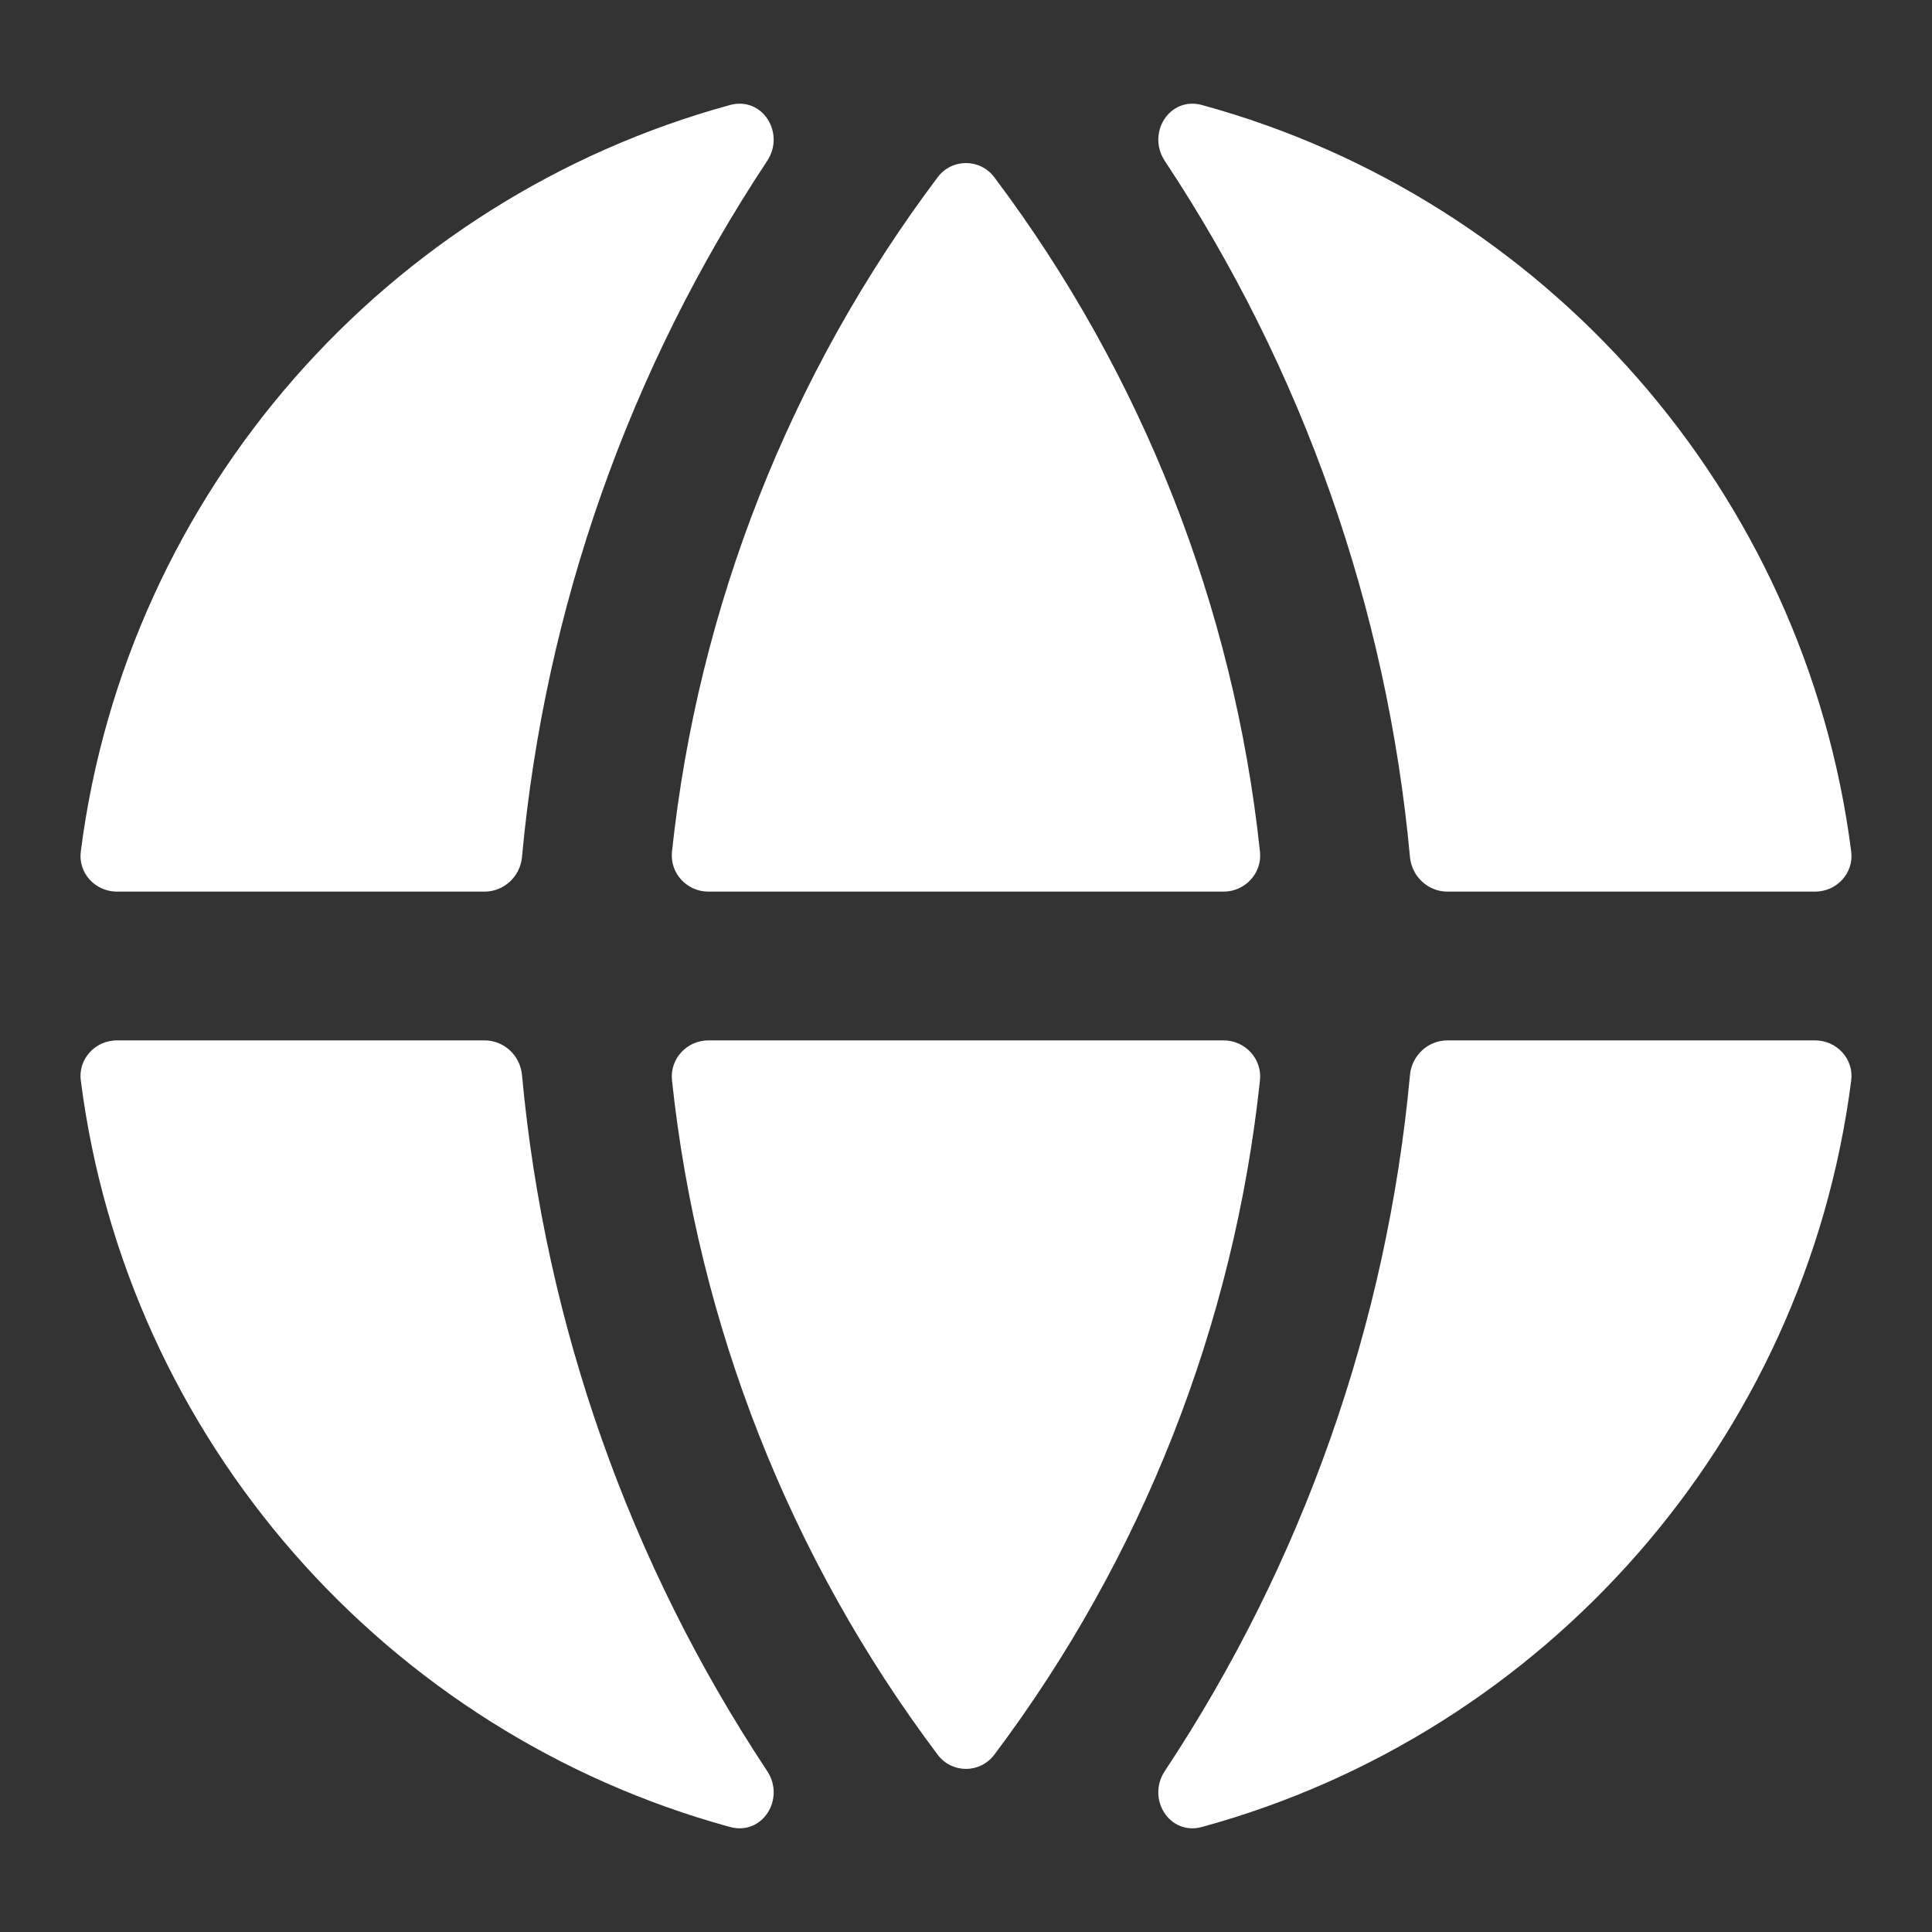 <?xml version="1.0" encoding="UTF-8"?> <svg xmlns="http://www.w3.org/2000/svg" width="50" height="50" viewBox="0 0 50 50" fill="none"><rect x="0" y="0" width="50" height="50" fill="#333333" stroke="none"/> <path fill-rule="evenodd" clip-rule="evenodd" d="M3.027 23.075C2.464 23.075 2.019 22.594 2.091 22.036C3.284 12.722 10.024 5.144 18.893 2.718C19.73 2.489 20.332 3.444 19.852 4.168C16.292 9.541 14.104 15.728 13.509 22.18C13.463 22.683 13.044 23.075 12.539 23.075H3.027ZM37.461 23.075C36.955 23.075 36.537 22.683 36.49 22.18C35.895 15.728 33.708 9.541 30.147 4.168C29.668 3.444 30.269 2.489 31.107 2.718C39.975 5.143 46.716 12.722 47.909 22.036C47.98 22.594 47.536 23.075 46.973 23.075H37.461ZM24.266 4.588C24.635 4.097 25.364 4.097 25.733 4.588C29.557 9.676 31.934 15.707 32.608 22.04C32.667 22.598 32.224 23.075 31.664 23.075H18.336C17.775 23.075 17.332 22.598 17.391 22.04C18.066 15.707 20.443 9.676 24.266 4.588ZM24.266 45.411C24.635 45.902 25.364 45.902 25.733 45.411C29.557 40.324 31.934 34.292 32.608 27.959C32.667 27.402 32.224 26.925 31.664 26.925H18.336C17.775 26.925 17.332 27.402 17.391 27.959C18.066 34.292 20.443 40.324 24.266 45.411ZM2.091 27.964C2.019 27.406 2.464 26.925 3.027 26.925H12.539C13.044 26.925 13.463 27.316 13.509 27.82C14.104 34.272 16.292 40.459 19.853 45.832C20.332 46.556 19.731 47.511 18.893 47.282C10.024 44.857 3.284 37.278 2.091 27.964ZM37.461 26.925C36.955 26.925 36.537 27.316 36.49 27.82C35.895 34.272 33.707 40.459 30.147 45.832C29.667 46.556 30.269 47.511 31.106 47.282C39.975 44.857 46.716 37.278 47.909 27.964C47.981 27.406 47.536 26.925 46.973 26.925H37.461Z" fill="white"></path> </svg> 